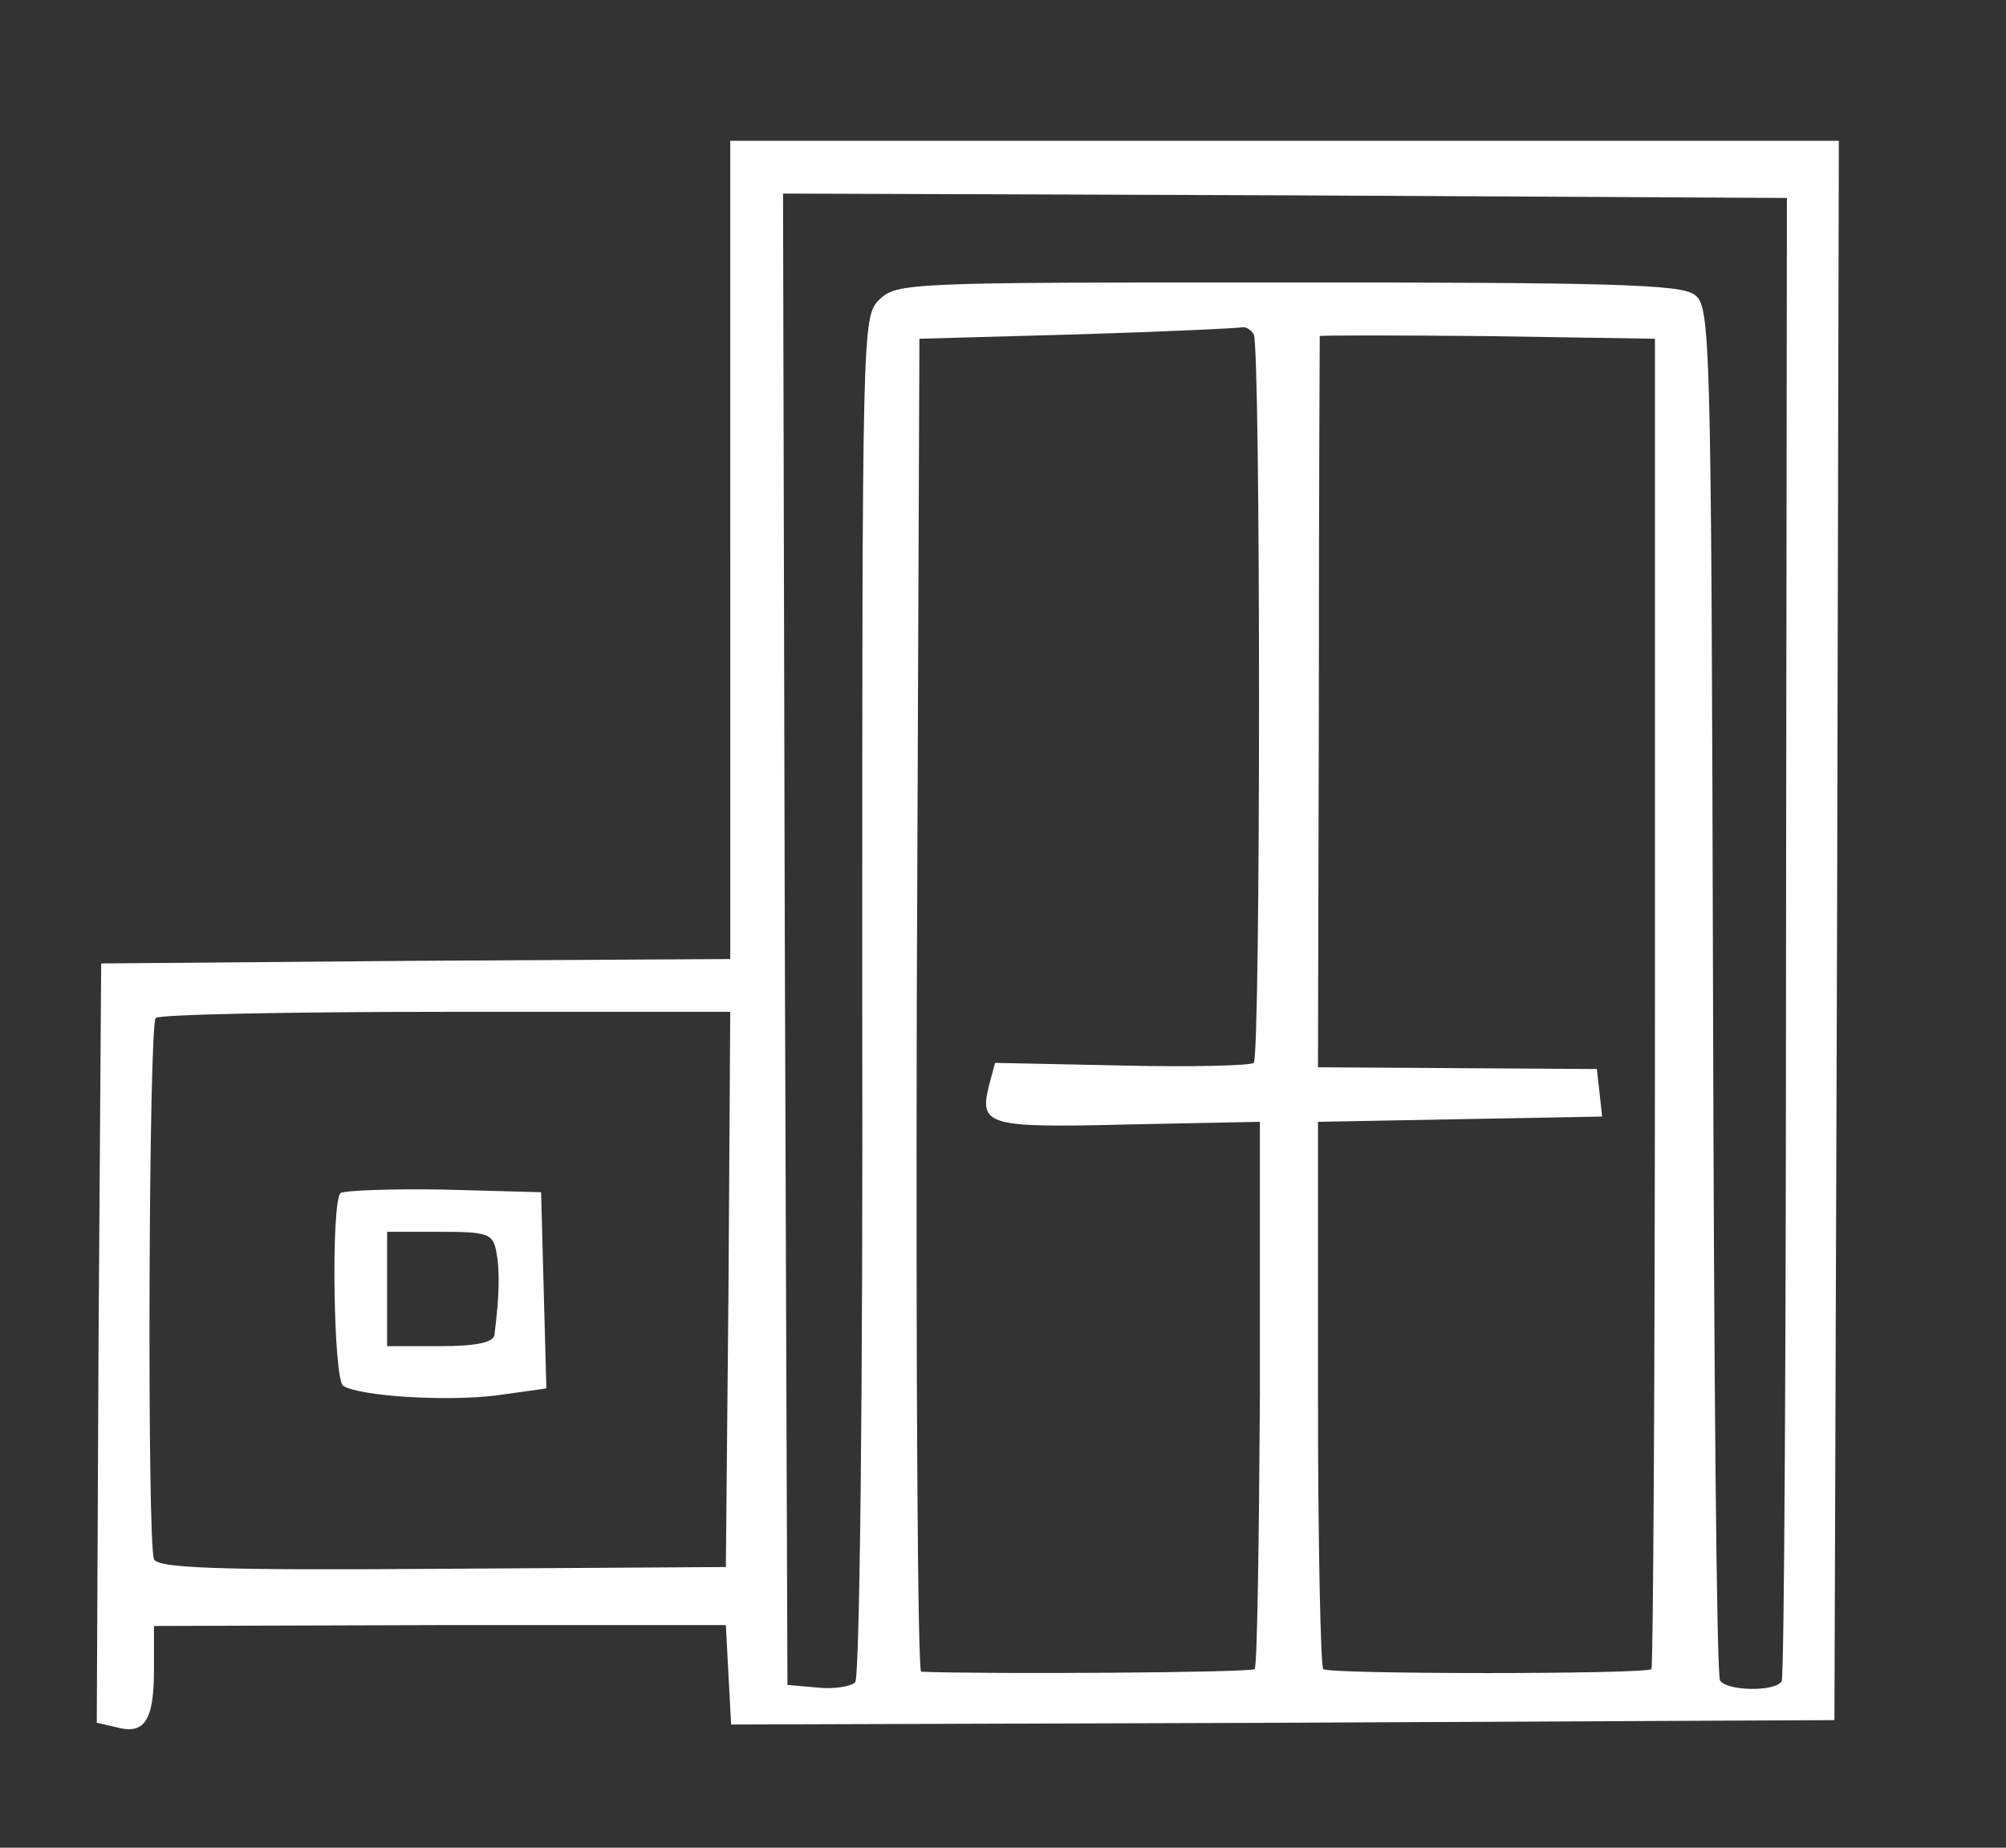 <?xml version="1.0" standalone="no"?>
<!DOCTYPE svg PUBLIC "-//W3C//DTD SVG 20010904//EN"
 "http://www.w3.org/TR/2001/REC-SVG-20010904/DTD/svg10.dtd">
<svg version="1.0" xmlns="http://www.w3.org/2000/svg"
 width="228pt" height="210pt" viewBox="0 0 228 210"
 preserveAspectRatio="xMidYMid meet">
<rect x="0" y="0" width="228" height="210" fill="#333333" stroke="none"/>
<g transform="translate(0,210) scale(0.1,-0.1)"
fill="#FFFFFF" stroke="none">
<path d="M830 1475 l0 -465 -357 -2 -358 -3 -3 -431 -2 -432 22 -5 c32 -9 43
7 43 65 l0 50 325 1 325 0 3 -57 3 -56 627 2 627 3 3 898 2 897 -630 0 -630 0
0 -465z m1200 -438 c0 -461 -2 -843 -5 -848 -8 -12 -62 -11 -70 1 -4 6 -7 360
-8 786 -2 749 -3 776 -21 789 -15 12 -100 14 -463 14 -430 0 -444 0 -464 -20
-19 -19 -19 -34 -19 -791 1 -457 -3 -775 -8 -780 -5 -5 -25 -8 -43 -6 l-34 3
-3 848 -2 847 570 -2 571 -3 -1 -838z m-605 683 c8 -13 8 -820 0 -828 -3 -3
-70 -5 -150 -3 l-144 3 -7 -26 c-11 -45 -2 -48 158 -44 l150 3 0 -309 c-1
-169 -3 -310 -6 -313 -4 -4 -301 -6 -379 -3 -4 0 -6 341 -5 758 l3 757 180 5
c99 3 183 7 187 8 4 1 10 -3 13 -8z m456 -758 c0 -415 -2 -756 -4 -759 -7 -6
-367 -6 -373 0 -3 3 -6 144 -6 314 l0 308 161 3 162 3 -3 27 -3 27 -158 1
-159 1 1 414 c0 228 1 415 1 417 0 1 86 1 190 0 l191 -3 0 -753z m-1053 -327
l-3 -316 -322 -2 c-261 -2 -324 1 -328 11 -8 20 -6 608 2 615 3 4 152 7 330 7
l323 0 -2 -315z"/>
<path d="M387 744 c-11 -12 -8 -212 3 -219 19 -12 117 -18 174 -11 l57 8 -3
111 -3 112 -111 3 c-60 1 -113 -1 -117 -4z m177 -66 c4 -20 4 -48 -2 -95 -1
-9 -22 -13 -62 -13 l-60 0 0 65 0 65 60 0 c54 0 60 -2 64 -22z"/>
</g>
</svg>
